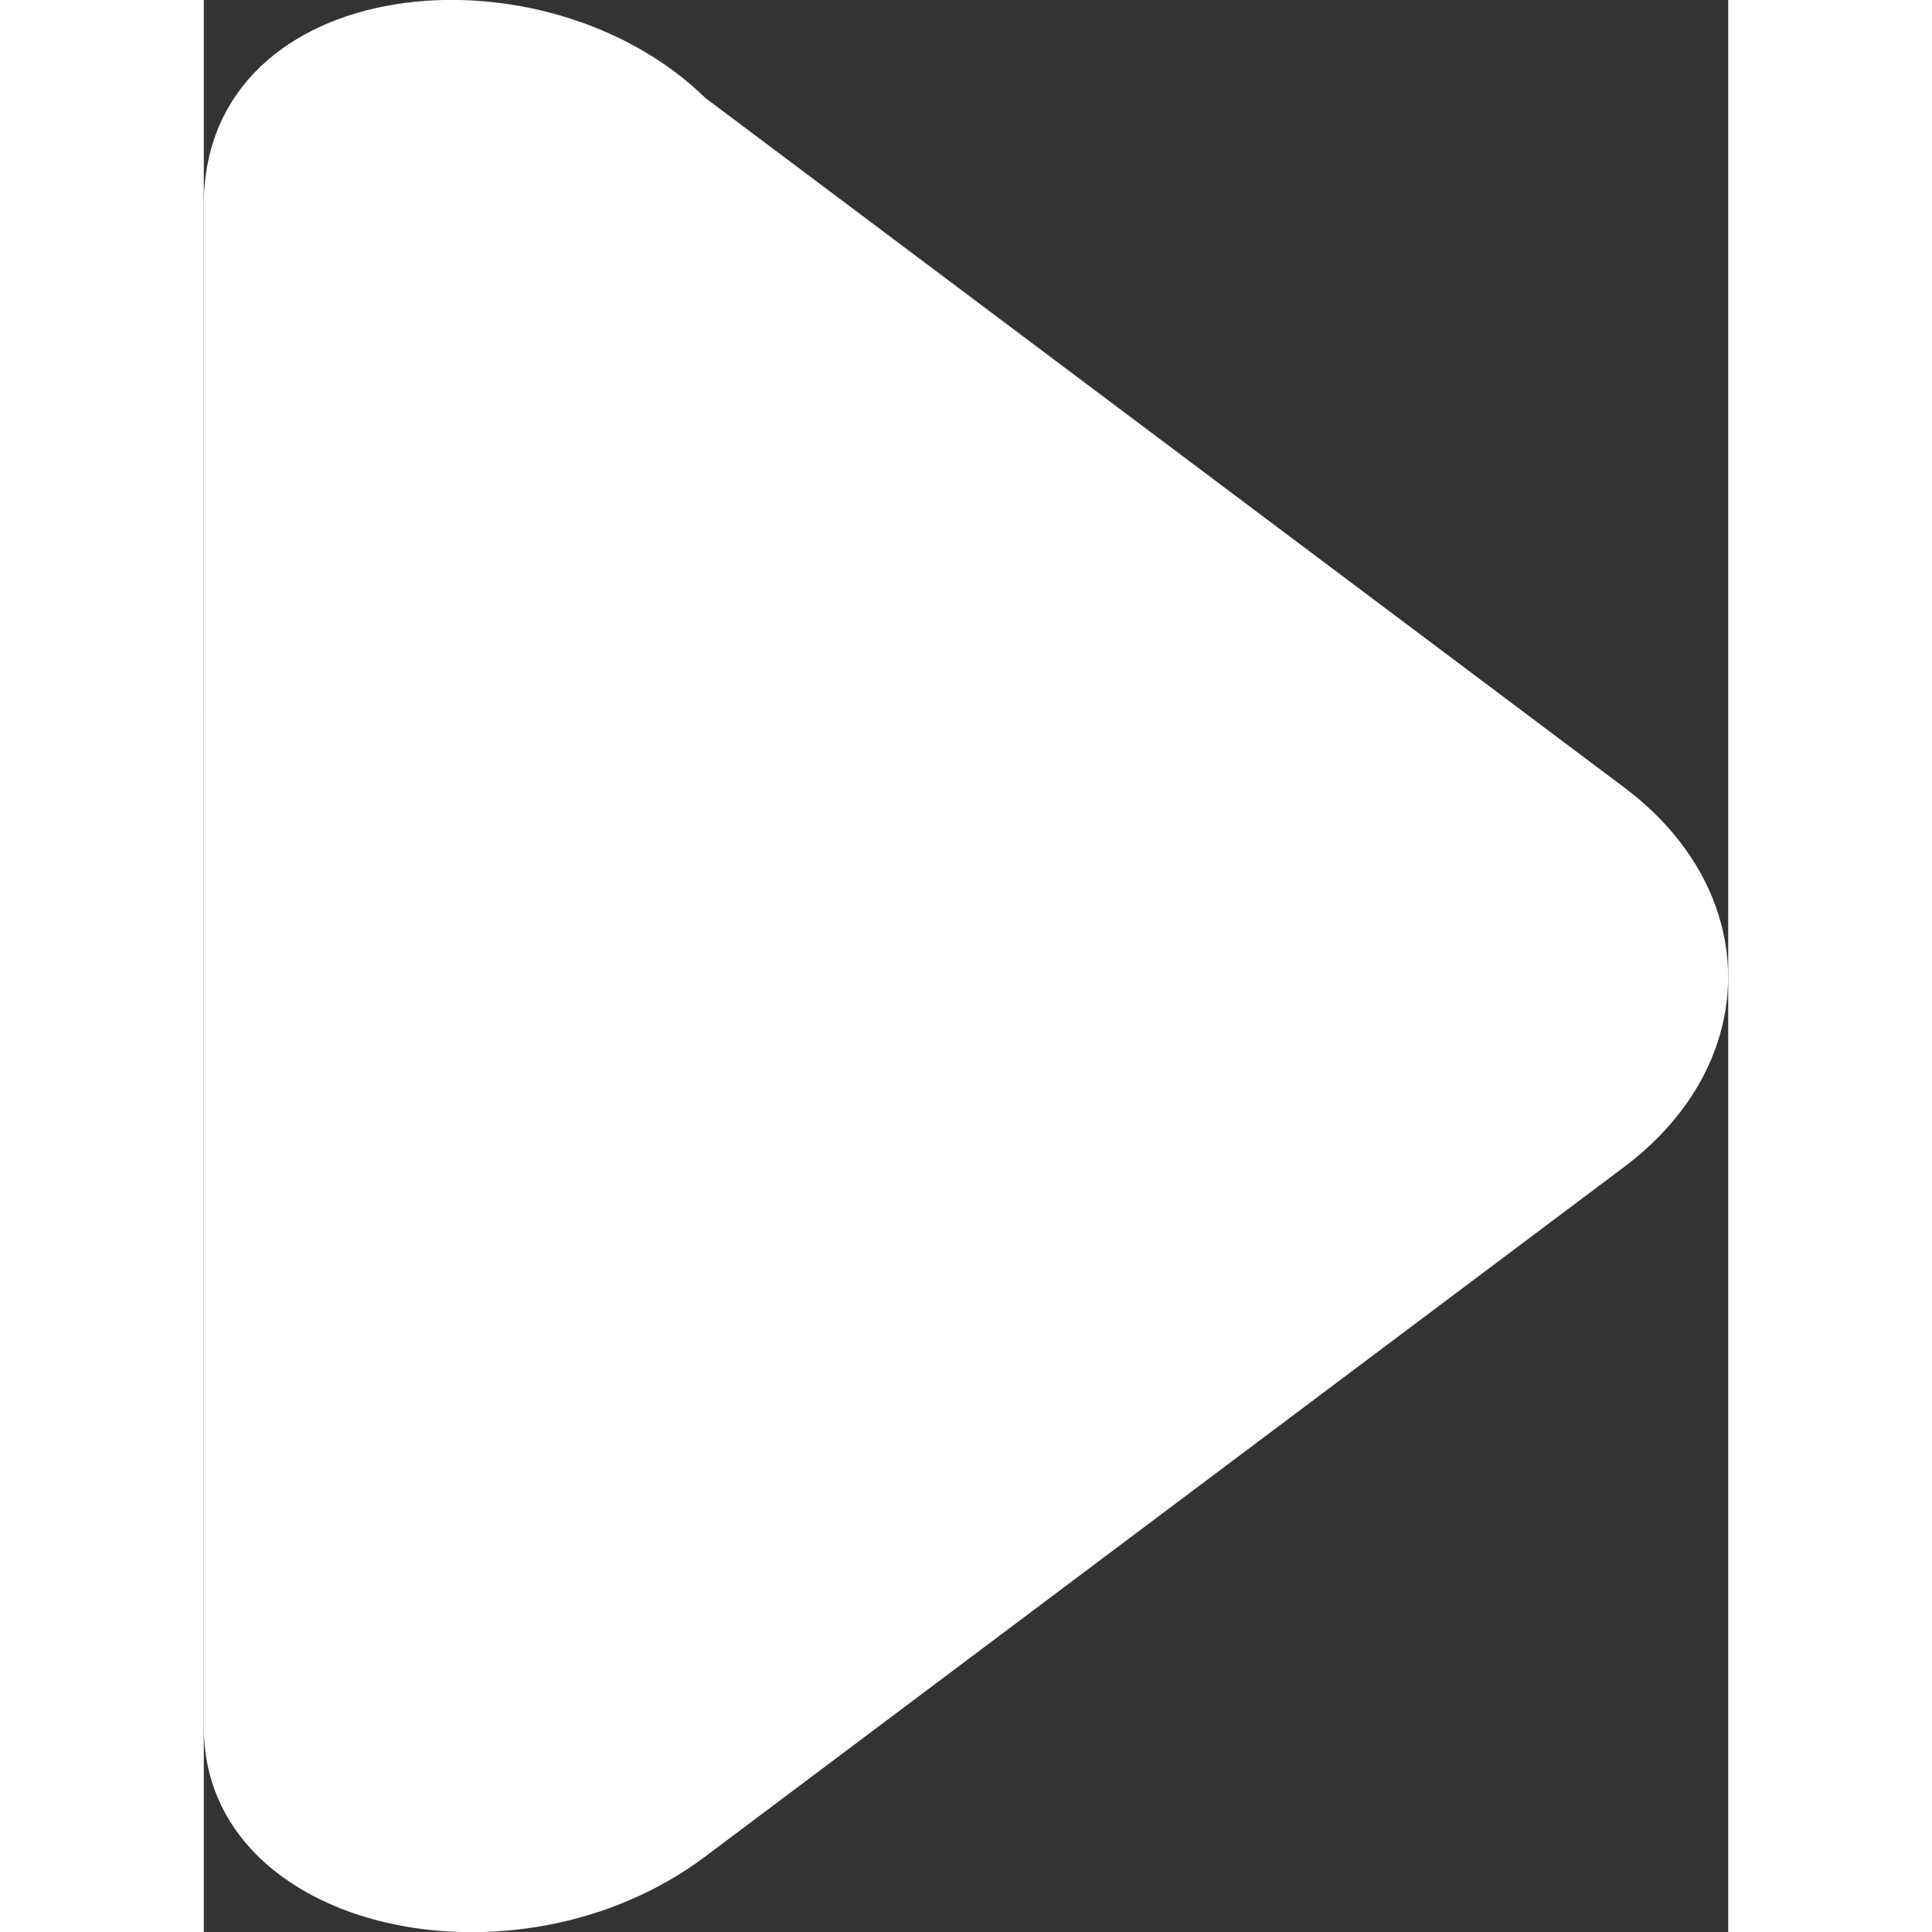 <?xml version="1.0" encoding="UTF-8"?>
<!DOCTYPE svg PUBLIC "-//W3C//DTD SVG 1.1//EN" "http://www.w3.org/Graphics/SVG/1.1/DTD/svg11.dtd">
<!-- Creator: CorelDRAW -->
<svg xmlns="http://www.w3.org/2000/svg" xml:space="preserve" width="50px" height="50px" style="shape-rendering:geometricPrecision; text-rendering:geometricPrecision; image-rendering:optimizeQuality; fill-rule:evenodd; clip-rule:evenodd"
viewBox="0 0 9.137 11.58"
 xmlns:xlink="http://www.w3.org/1999/xlink">
 <rect x="0" y="0" width="9.137" height="11.58" fill="#333333" stroke="none"/>
 <defs>
  <style type="text/css">
   <![CDATA[
    .str0 {stroke:white;stroke-width:0.101}
    .fil0 {fill:white}
   ]]>
  </style>
 </defs>
 <g id="Vrstva_x0020_1">
  <path class="fil0 str0" d="M2.974 0.626l5.509 4.134c0.804,0.603 0.804,1.59 0,2.194l-5.509 4.134c-1.105,0.83 -2.923,0.44 -2.923,-0.731l-5.06403e-005 -9.133c0,-1.337 1.975,-1.526 2.923,-0.598z"/>
 </g>
</svg>
